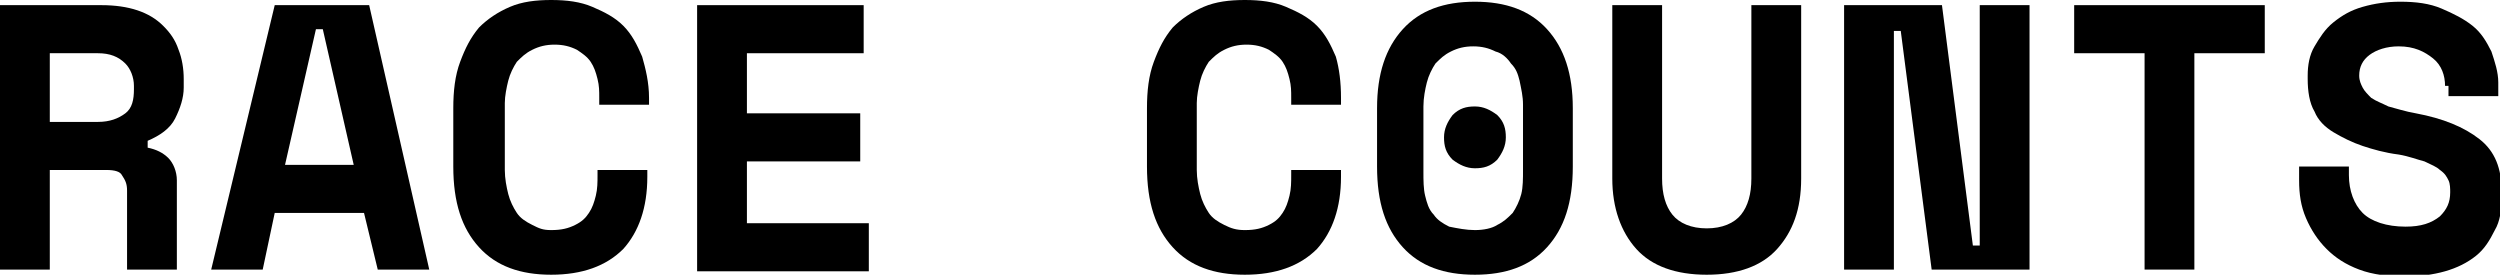 <?xml version="1.0" encoding="utf-8"?>
<!-- Generator: Adobe Illustrator 27.4.1, SVG Export Plug-In . SVG Version: 6.00 Build 0)  -->
<svg version="1.1" id="Layer_1" xmlns="http://www.w3.org/2000/svg" xmlns:xlink="http://www.w3.org/1999/xlink" x="0px" y="0px"
	 viewBox="0 0 145.6 16" style="enable-background:new 0 0 145.6 16;" xml:space="preserve">
<g>
	<path d="M10.3,15.7H7.4v-4.6c0-0.4-0.1-0.6-0.3-0.9C7,10,6.7,9.9,6.2,9.9H2.9v5.8H0V0.3h5.9c0.8,0,1.5,0.1,2.1,0.3
		c0.6,0.2,1.1,0.5,1.5,0.9c0.4,0.4,0.7,0.8,0.9,1.4c0.2,0.5,0.3,1.1,0.3,1.7v0.5c0,0.6-0.2,1.2-0.5,1.8s-0.9,1-1.6,1.3v0.4
		c0.5,0.1,0.9,0.3,1.2,0.6c0.3,0.3,0.5,0.8,0.5,1.3V15.7z M2.9,7.1h2.8c0.7,0,1.2-0.2,1.6-0.5c0.4-0.3,0.5-0.8,0.5-1.4V5
		c0-0.5-0.2-1-0.5-1.3C6.9,3.3,6.4,3.1,5.7,3.1H2.9V7.1z"/>
	<path d="M21.2,12.4H16l-0.7,3.3h-3l3.7-15.4h5.5L25,15.7h-3L21.2,12.4z M16.6,9.6h4l-1.8-7.9h-0.4L16.6,9.6z"/>
	<path d="M32.1,13.4c0.6,0,1-0.1,1.4-0.3s0.6-0.4,0.8-0.7c0.2-0.3,0.3-0.6,0.4-1c0.1-0.4,0.1-0.8,0.1-1.2V9.9h2.9v0.4
		c0,1.8-0.5,3.2-1.4,4.2c-1,1-2.4,1.5-4.2,1.5c-1.8,0-3.2-0.5-4.2-1.6c-1-1.1-1.5-2.6-1.5-4.7V6.3c0-1,0.1-1.9,0.4-2.7
		c0.3-0.8,0.6-1.4,1.1-2c0.5-0.5,1.1-0.9,1.8-1.2C30.4,0.1,31.2,0,32.1,0c0.9,0,1.7,0.1,2.4,0.4c0.7,0.3,1.3,0.6,1.8,1.1
		s0.8,1.1,1.1,1.8c0.2,0.7,0.4,1.5,0.4,2.4v0.4h-2.9V5.7c0-0.4,0-0.7-0.1-1.1s-0.2-0.7-0.4-1c-0.2-0.3-0.5-0.5-0.8-0.7
		c-0.4-0.2-0.8-0.3-1.3-0.3c-0.5,0-0.9,0.1-1.3,0.3c-0.4,0.2-0.6,0.4-0.9,0.7c-0.2,0.3-0.4,0.7-0.5,1.1s-0.2,0.9-0.2,1.3v3.9
		c0,0.5,0.1,1,0.2,1.4s0.3,0.8,0.5,1.1c0.2,0.3,0.5,0.5,0.9,0.7S31.6,13.4,32.1,13.4z"/>
	<path d="M40.6,0.3h9.7v2.8h-6.8v3.5h6.6v2.8h-6.6v3.6h7.1v2.8h-10V0.3z"/>
	<path d="M72.5,13.4c0.6,0,1-0.1,1.4-0.3s0.6-0.4,0.8-0.7c0.2-0.3,0.3-0.6,0.4-1c0.1-0.4,0.1-0.8,0.1-1.2V9.9h2.9v0.4
		c0,1.8-0.5,3.2-1.4,4.2c-1,1-2.4,1.5-4.2,1.5c-1.8,0-3.2-0.5-4.2-1.6c-1-1.1-1.5-2.6-1.5-4.7V6.3c0-1,0.1-1.9,0.4-2.7
		c0.3-0.8,0.6-1.4,1.1-2c0.5-0.5,1.1-0.9,1.8-1.2C70.8,0.1,71.6,0,72.5,0c0.9,0,1.7,0.1,2.4,0.4c0.7,0.3,1.3,0.6,1.8,1.1
		s0.8,1.1,1.1,1.8C78,4,78.1,4.8,78.1,5.7v0.4h-2.9V5.7c0-0.4,0-0.7-0.1-1.1s-0.2-0.7-0.4-1c-0.2-0.3-0.5-0.5-0.8-0.7
		c-0.4-0.2-0.8-0.3-1.3-0.3c-0.5,0-0.9,0.1-1.3,0.3c-0.4,0.2-0.6,0.4-0.9,0.7c-0.2,0.3-0.4,0.7-0.5,1.1s-0.2,0.9-0.2,1.3v3.9
		c0,0.5,0.1,1,0.2,1.4s0.3,0.8,0.5,1.1c0.2,0.3,0.5,0.5,0.9,0.7S72,13.4,72.5,13.4z"/>
	<path d="M80.2,6.3c0-2,0.5-3.5,1.5-4.6c1-1.1,2.4-1.6,4.2-1.6c1.8,0,3.2,0.5,4.2,1.6c1,1.1,1.5,2.6,1.5,4.6v3.4
		c0,2.1-0.5,3.6-1.5,4.7c-1,1.1-2.4,1.6-4.2,1.6c-1.8,0-3.2-0.5-4.2-1.6c-1-1.1-1.5-2.6-1.5-4.7V6.3z M85.9,13.4
		c0.5,0,1-0.1,1.3-0.3c0.4-0.2,0.6-0.4,0.9-0.7c0.2-0.3,0.4-0.7,0.5-1.1c0.1-0.4,0.1-0.9,0.1-1.4V6.1c0-0.5-0.1-0.9-0.2-1.4
		C88.4,4.3,88.3,4,88,3.7c-0.2-0.3-0.5-0.6-0.9-0.7c-0.4-0.2-0.8-0.3-1.3-0.3c-0.5,0-0.9,0.1-1.3,0.3c-0.4,0.2-0.6,0.4-0.9,0.7
		c-0.2,0.3-0.4,0.7-0.5,1.1c-0.1,0.4-0.2,0.9-0.2,1.4v3.8c0,0.5,0,1,0.1,1.4c0.1,0.4,0.2,0.8,0.5,1.1c0.2,0.3,0.5,0.5,0.9,0.7
		C84.9,13.3,85.4,13.4,85.9,13.4z M84.1,8c0-0.5,0.2-0.9,0.5-1.3c0.4-0.4,0.8-0.5,1.3-0.5c0.5,0,0.9,0.2,1.3,0.5
		c0.4,0.4,0.5,0.8,0.5,1.3c0,0.5-0.2,0.9-0.5,1.3c-0.4,0.4-0.8,0.5-1.3,0.5c-0.5,0-0.9-0.2-1.3-0.5C84.2,8.9,84.1,8.5,84.1,8z"/>
	<path d="M104.9,0.3v10.1c0,1.8-0.5,3.1-1.4,4.1c-0.9,1-2.3,1.5-4.1,1.5c-1.8,0-3.2-0.5-4.1-1.5c-0.9-1-1.4-2.4-1.4-4.1V0.3h2.9
		v10.1c0,0.9,0.2,1.6,0.6,2.1c0.4,0.5,1.1,0.8,2,0.8c0.9,0,1.6-0.3,2-0.8c0.4-0.5,0.6-1.2,0.6-2.1V0.3H104.9z"/>
	<path d="M114.9,14.3h0.4V0.3h2.9v15.4h-5.7l-1.8-13.9h-0.4v13.9h-2.9V0.3h5.7L114.9,14.3z"/>
	<path d="M120.8,0.3h11.1v2.8h-4.1v12.6h-2.9V3.1h-4.1V0.3z"/>
	<path d="M142.4,5c0-0.6-0.2-1.2-0.7-1.6s-1.1-0.7-2-0.7c-0.7,0-1.3,0.2-1.7,0.5c-0.4,0.3-0.6,0.7-0.6,1.2c0,0.3,0.1,0.5,0.2,0.7
		c0.1,0.2,0.3,0.4,0.5,0.6c0.3,0.2,0.6,0.3,1,0.5c0.4,0.1,1,0.3,1.6,0.4c1.6,0.3,2.8,0.8,3.7,1.5c0.9,0.7,1.3,1.7,1.3,3.1v0.3
		c0,0.7-0.1,1.4-0.4,1.9c-0.3,0.6-0.6,1.1-1.1,1.5c-0.5,0.4-1.1,0.7-1.8,0.9c-0.7,0.2-1.5,0.3-2.3,0.3c-1,0-1.9-0.1-2.7-0.4
		c-0.8-0.3-1.4-0.7-1.9-1.2c-0.5-0.5-0.9-1.1-1.2-1.8c-0.3-0.7-0.4-1.4-0.4-2.2V9.7h2.9v0.5c0,0.9,0.3,1.7,0.8,2.2s1.4,0.8,2.5,0.8
		c0.9,0,1.5-0.2,2-0.6c0.4-0.4,0.6-0.8,0.6-1.4c0-0.2,0-0.5-0.1-0.7s-0.2-0.4-0.5-0.6c-0.2-0.2-0.5-0.3-0.9-0.5
		c-0.4-0.1-0.9-0.3-1.5-0.4c-0.8-0.1-1.5-0.3-2.1-0.5s-1.2-0.5-1.7-0.8S135,7,134.8,6.5c-0.3-0.5-0.4-1.2-0.4-1.9V4.4
		c0-0.6,0.1-1.2,0.4-1.7c0.3-0.5,0.6-1,1.1-1.4s1-0.7,1.7-0.9c0.7-0.2,1.4-0.3,2.2-0.3c0.9,0,1.7,0.1,2.4,0.4c0.7,0.3,1.3,0.6,1.8,1
		s0.8,0.9,1.1,1.5c0.2,0.6,0.4,1.2,0.4,1.8v0.8h-2.9V5z"/>
</g>
</svg>
